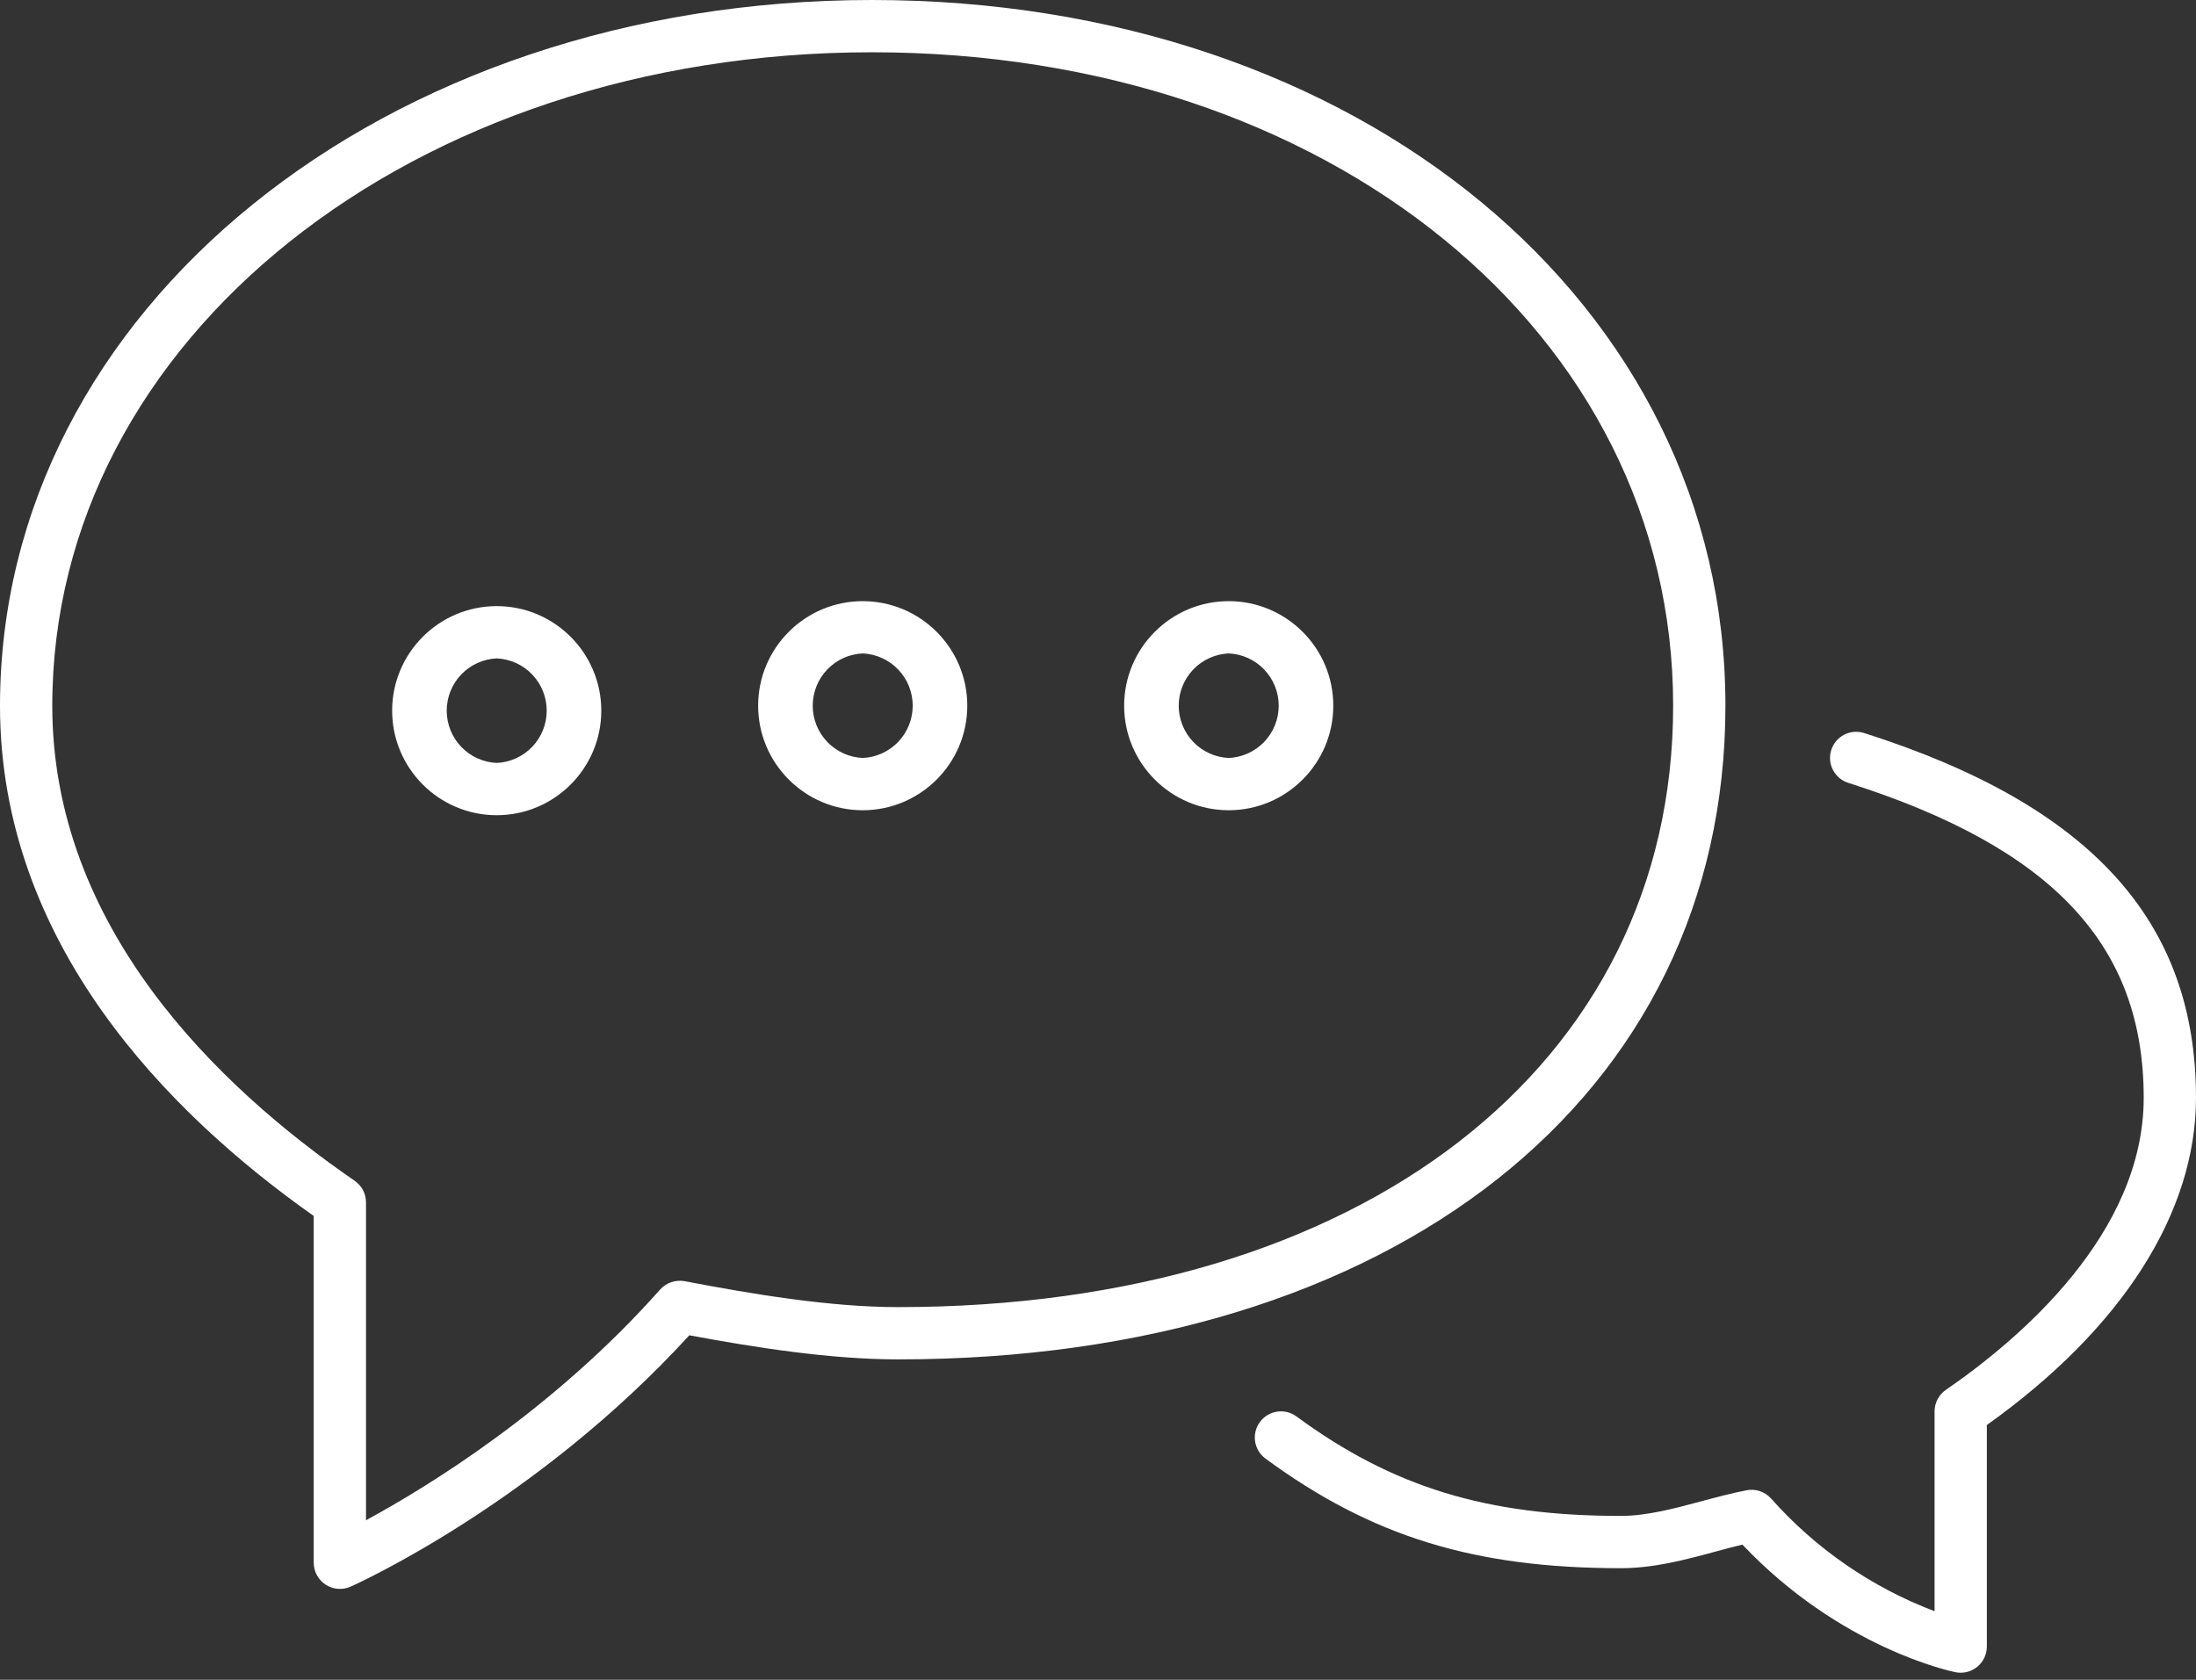 <?xml version="1.0" encoding="UTF-8"?> <svg xmlns="http://www.w3.org/2000/svg" width="298" height="228" viewBox="0 0 298 228" fill="none"><rect x="0" y="0" width="298" height="228" fill="#333333" stroke="none"/><g clip-path="url(#clip0_7_2)"><path d="M252.958 99.493C252.062 99.208 251.089 99.291 250.253 99.723C249.417 100.156 248.788 100.902 248.503 101.799C248.217 102.696 248.3 103.669 248.733 104.504C249.165 105.34 249.912 105.97 250.808 106.255C278.537 115.088 290.904 128.264 290.904 148.996C290.904 167.437 274.081 181.748 264.062 188.645C263.588 188.97 263.2 189.407 262.931 189.916C262.663 190.425 262.523 190.992 262.523 191.568V218.693C254.003 215.462 246.393 210.216 240.343 203.403C239.935 202.943 239.414 202.597 238.832 202.4C238.25 202.202 237.626 202.159 237.022 202.275C235 202.665 232.936 203.218 230.843 203.779C227.224 204.751 223.492 205.758 219.951 205.758C201.731 205.758 188.974 201.842 175.932 192.256C175.174 191.698 174.225 191.464 173.294 191.606C172.364 191.748 171.527 192.253 170.969 193.012C170.411 193.77 170.178 194.719 170.319 195.65C170.461 196.581 170.967 197.417 171.725 197.975C186.107 208.547 200.078 212.854 219.951 212.854C224.428 212.854 228.629 211.725 232.687 210.633C233.95 210.278 235.204 209.952 236.448 209.654C249.709 223.66 264.708 226.845 265.361 226.973C265.876 227.078 266.408 227.066 266.919 226.94C267.429 226.814 267.905 226.575 268.312 226.242C268.72 225.91 269.049 225.491 269.274 225.016C269.5 224.541 269.617 224.022 269.618 223.496V193.42C287.938 180.357 297.999 164.634 297.999 148.996C297.999 125.007 283.688 109.277 252.958 99.493Z" fill="white"></path><path d="M234.143 95.786C234.143 41.181 184.348 0 118.327 0C51.973 0 0 42.082 0 95.8C0 128.005 22.783 151.079 42.571 165.042V212.126C42.575 212.717 42.726 213.298 43.01 213.816C43.294 214.335 43.703 214.774 44.199 215.095C44.695 215.416 45.263 215.608 45.852 215.655C46.442 215.702 47.033 215.601 47.574 215.362C48.609 214.901 72.826 203.896 93.544 181.241C102.519 182.908 112.672 184.512 121.882 184.512C189.024 184.512 234.143 148.851 234.143 95.786ZM121.875 177.416C112.58 177.416 102.015 175.636 92.905 173.897C92.301 173.788 91.68 173.835 91.099 174.032C90.518 174.229 89.997 174.571 89.585 175.025C75.039 191.43 57.947 201.852 49.667 206.344V163.19C49.666 162.615 49.526 162.048 49.258 161.539C48.99 161.029 48.602 160.593 48.127 160.267C29.41 147.389 7.095 125.763 7.095 95.8C7.095 46.055 55.953 7.095 118.327 7.095C180.311 7.095 227.048 45.225 227.048 95.786C227.048 144.615 184.781 177.416 121.875 177.416Z" fill="white"></path><path d="M117.071 81.595C109.245 81.595 102.881 87.96 102.881 95.786C102.881 103.612 109.245 109.976 117.071 109.976C124.898 109.976 131.262 103.612 131.262 95.786C131.262 87.96 124.898 81.595 117.071 81.595ZM117.071 102.881C115.245 102.799 113.52 102.016 112.256 100.694C110.992 99.373 110.287 97.614 110.287 95.786C110.287 93.957 110.992 92.199 112.256 90.877C113.52 89.555 115.245 88.772 117.071 88.691C118.898 88.772 120.623 89.555 121.887 90.877C123.151 92.199 123.856 93.957 123.856 95.786C123.856 97.614 123.151 99.373 121.887 100.694C120.623 102.016 118.898 102.799 117.071 102.881ZM166.738 81.595C158.912 81.595 152.548 87.96 152.548 95.786C152.548 103.612 158.912 109.976 166.738 109.976C174.564 109.976 180.929 103.612 180.929 95.786C180.929 87.96 174.564 81.595 166.738 81.595ZM166.738 102.881C164.911 102.799 163.186 102.016 161.922 100.694C160.659 99.373 159.953 97.614 159.953 95.786C159.953 93.957 160.659 92.199 161.922 90.877C163.186 89.555 164.911 88.772 166.738 88.691C168.565 88.772 170.29 89.555 171.554 90.877C172.818 92.199 173.523 93.957 173.523 95.786C173.523 97.614 172.818 99.373 171.554 100.694C170.29 102.016 168.565 102.799 166.738 102.881ZM67.405 82.269C59.579 82.269 53.214 88.634 53.214 96.46C53.214 104.286 59.579 110.65 67.405 110.65C75.231 110.65 81.595 104.286 81.595 96.46C81.595 88.634 75.231 82.269 67.405 82.269ZM67.405 103.555C65.578 103.473 63.853 102.69 62.589 101.368C61.325 100.047 60.62 98.288 60.62 96.46C60.62 94.631 61.325 92.873 62.589 91.551C63.853 90.23 65.578 89.446 67.405 89.365C69.232 89.446 70.957 90.23 72.221 91.551C73.484 92.873 74.19 94.631 74.19 96.46C74.19 98.288 73.484 100.047 72.221 101.368C70.957 102.69 69.232 103.473 67.405 103.555Z" fill="white"></path></g><defs><clipPath id="clip0_7_2"><rect width="298" height="227.048" fill="white"></rect></clipPath></defs></svg> 